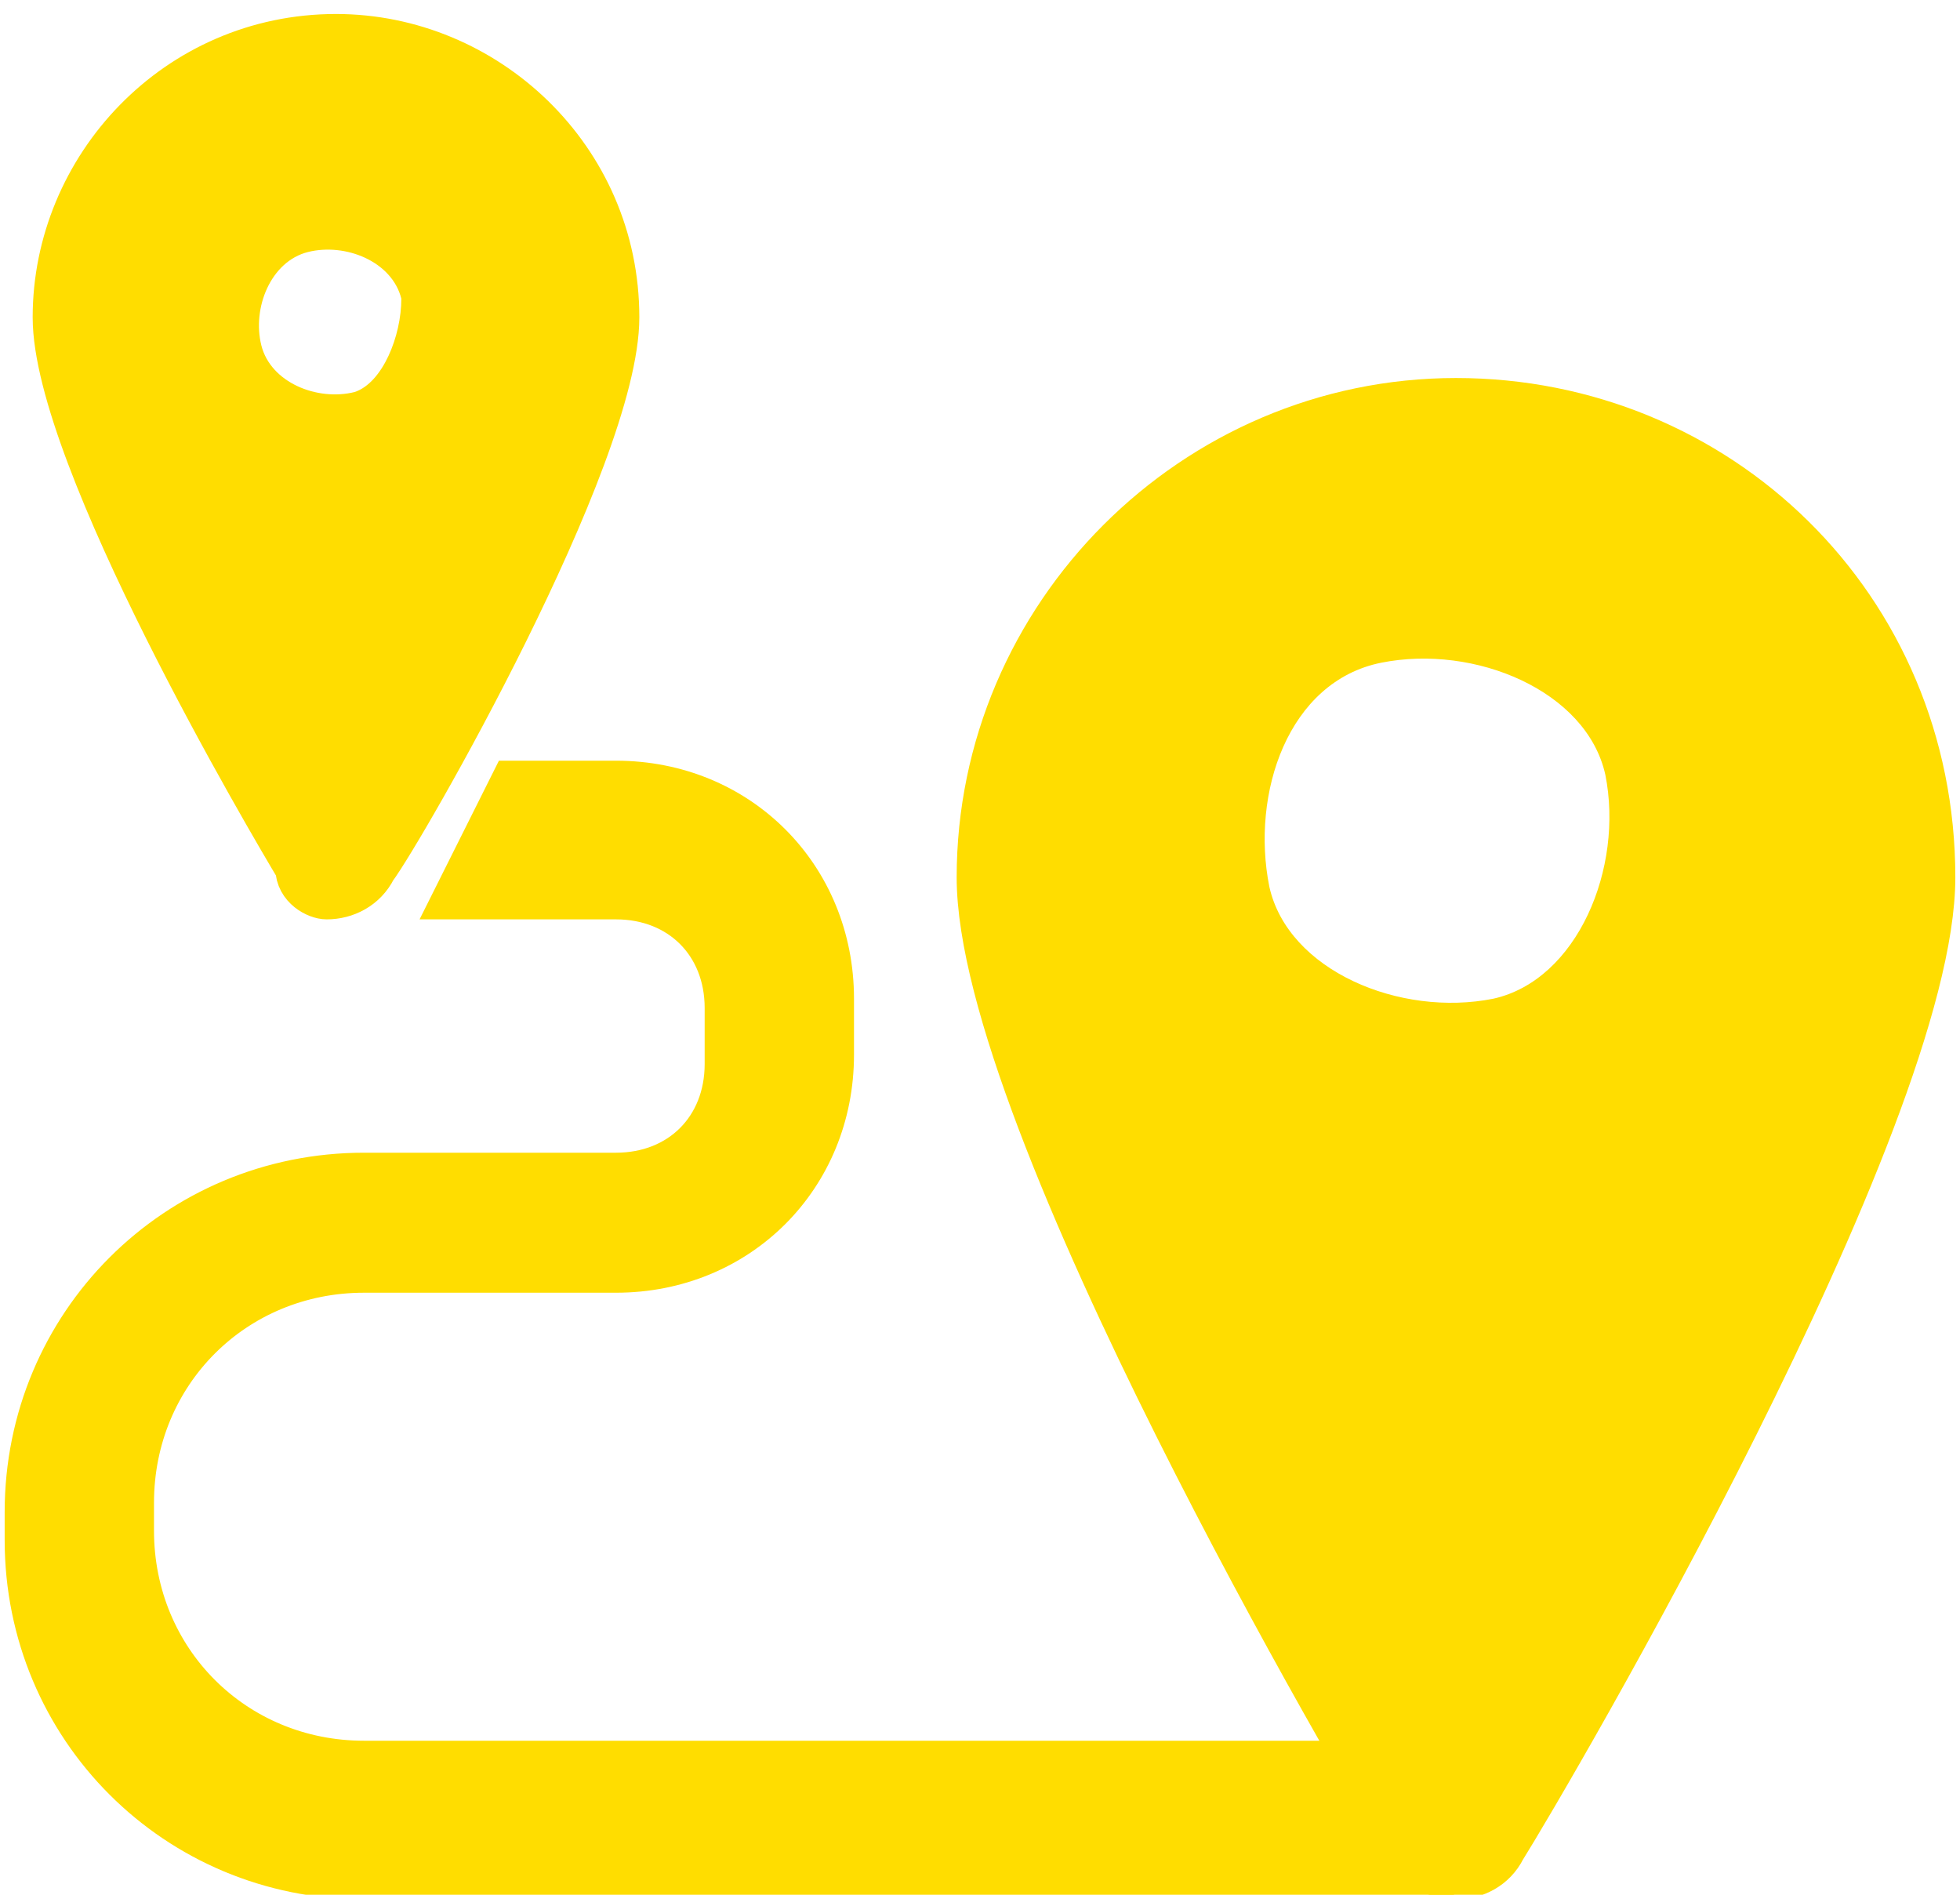 <?xml version="1.0" encoding="utf-8"?>
<!-- Generator: Adobe Illustrator 22.0.1, SVG Export Plug-In . SVG Version: 6.00 Build 0)  -->
<svg version="1.1" id="Layer_1" xmlns="http://www.w3.org/2000/svg" xmlns:xlink="http://www.w3.org/1999/xlink" x="0px" y="0px"
	 viewBox="0 0 21 20.3" style="enable-background:new 0 0 21 20.3;" xml:space="preserve">
<style type="text/css">
	.st0{fill:#FFDD00;stroke:#FFDD00;stroke-width:0.5;stroke-miterlimit:10;}
	.st1{fill:#FFDD00;}
</style>
<path class="st0" d="M15.6,4.3c-2.8,0-5.1,2.3-5.1,5.1c0,2.6,4.1,9.6,4.6,10.4c0.1,0.2,0.3,0.3,0.5,0.3s0.4-0.1,0.5-0.3
	c0.5-0.8,4.6-7.8,4.6-10.4C20.7,6.5,18.4,4.3,15.6,4.3z M15.6,18.4c-1.4-2.5-4-7.3-4-9.1c0-2.2,1.8-4,4-4s4,1.8,4,4
	C19.6,11,17,15.9,15.6,18.4z"/>
<path class="st0" d="M14.6,18.9H3.9c-1.4,0-2.5-1.1-2.5-2.5v-0.3c0-1.4,1.1-2.5,2.5-2.5h2.7c1.3,0,2.3-1,2.3-2.3v-0.6
	c0-1.3-1-2.3-2.3-2.3H5.5C5.3,8.8,5.1,9.2,4.9,9.6h1.7c0.7,0,1.2,0.5,1.2,1.2v0.6c0,0.7-0.5,1.2-1.2,1.2H3.9c-2,0-3.6,1.6-3.6,3.6
	v0.3c0,2,1.6,3.6,3.6,3.6h11.3l0,0C15,19.7,14.9,19.4,14.6,18.9z"/>
<path class="st0" d="M3.5,9.6c0.2,0,0.4-0.1,0.5-0.3c0.3-0.4,2.6-4.4,2.6-5.9c0-1.7-1.4-3-3-3c-1.7,0-3,1.4-3,3
	c0,1.5,2.3,5.4,2.6,5.9C3.2,9.5,3.4,9.6,3.5,9.6z M3.5,1.4c1.1,0,2,0.9,2,2c0,0.8-1.1,2.9-2,4.5c-0.9-1.6-2-3.8-2-4.5
	C1.6,2.3,2.5,1.4,3.5,1.4z"/>
<path class="st1" d="M4.3,3.2c-0.1-0.4-0.6-0.6-1-0.5s-0.6,0.6-0.5,1s0.6,0.6,1,0.5C4.1,4.1,4.3,3.6,4.3,3.2z M2.8,0.9l3,1
	c0,0,0.1,1.2,0.1,1.6S4.3,8.3,4.3,8.3L3.2,9.1L1.1,3.6l1.2-2.2L2.8,0.9z"/>
<path class="st1" d="M17.2,8.3c-0.2-0.9-1.4-1.4-2.4-1.2s-1.4,1.4-1.2,2.4c0.2,0.9,1.4,1.4,2.4,1.2C16.9,10.5,17.4,9.3,17.2,8.3z
	 M15.2,4.7l3.4,1.7c0,0,2,1.9,2,2.8s-4.4,9.7-4.4,9.7l-1.6-0.6L11.1,8l3.1-3L15.2,4.7z"/>
</svg>
